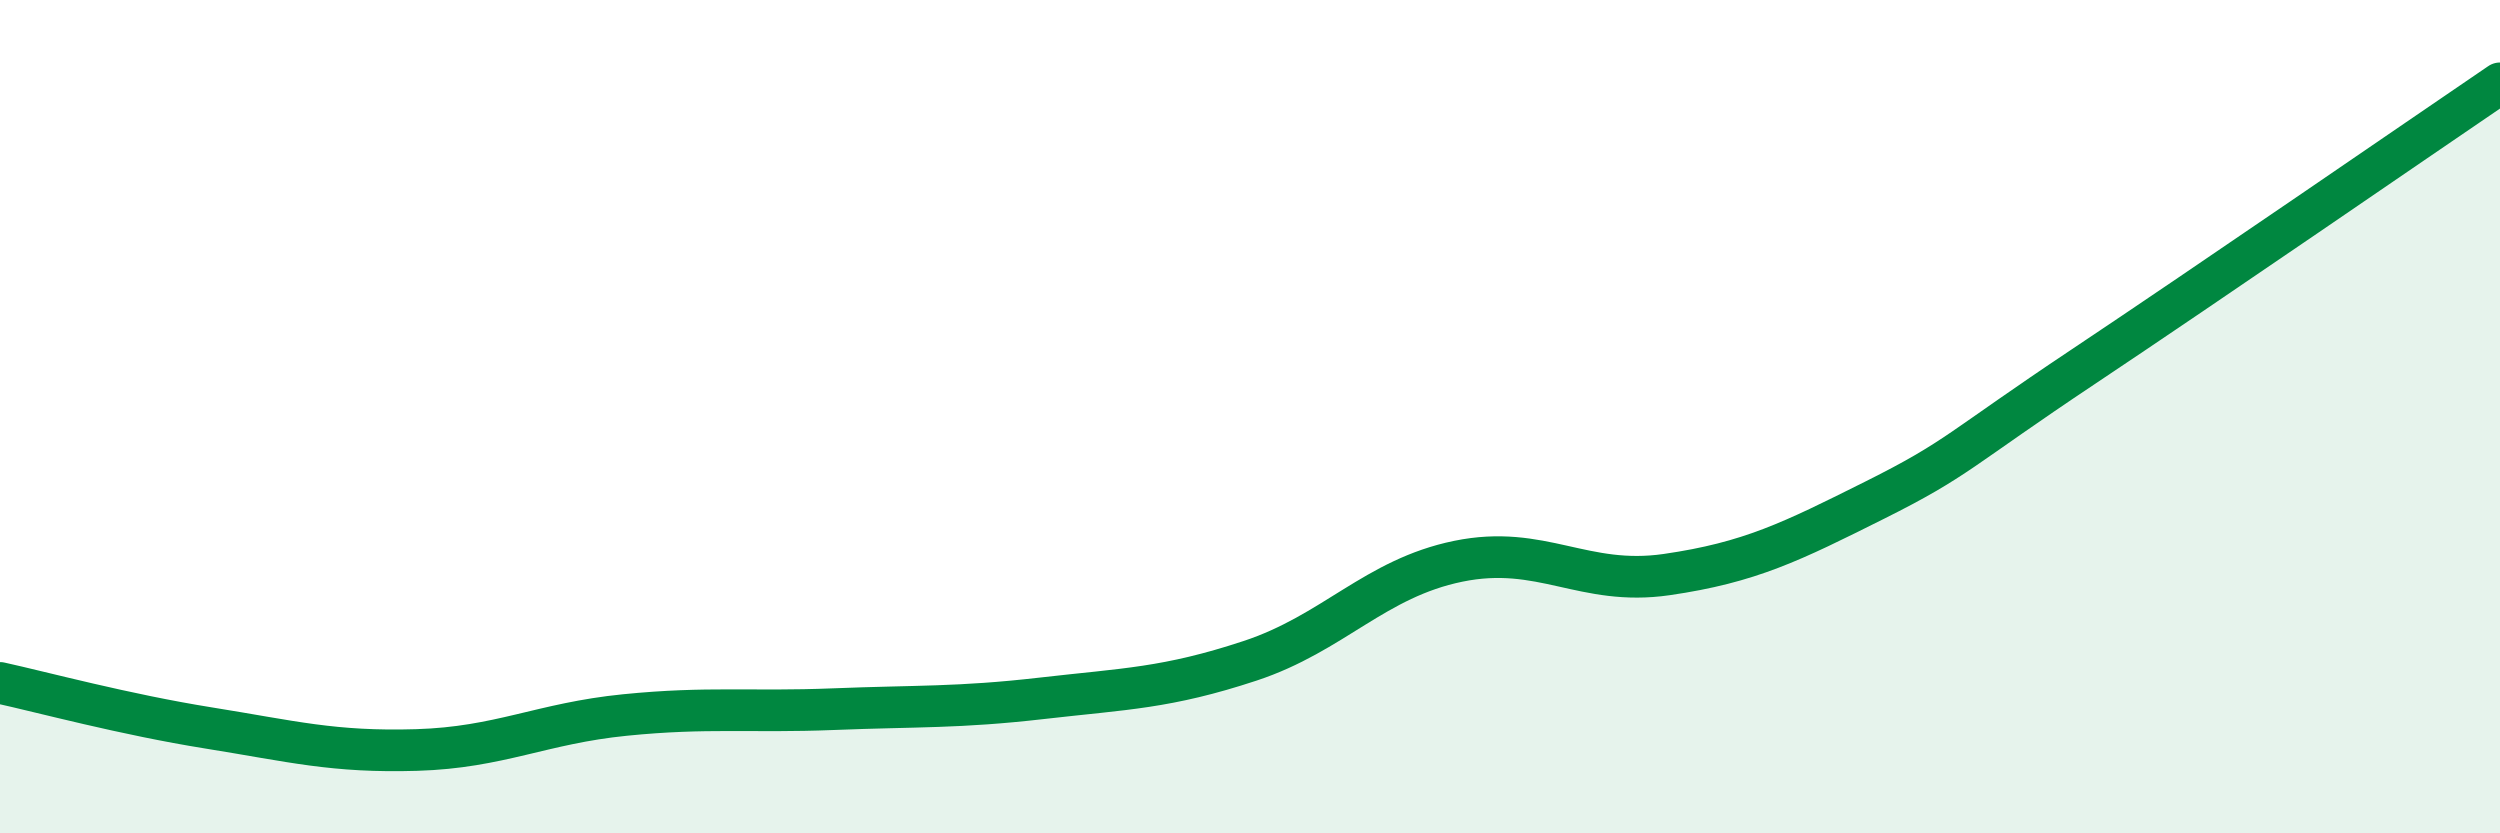
    <svg width="60" height="20" viewBox="0 0 60 20" xmlns="http://www.w3.org/2000/svg">
      <path
        d="M 0,16.39 C 1,16.61 3,17.15 5,17.47 C 7,17.79 8,18.06 10,18 C 12,17.94 13,17.36 15,17.16 C 17,16.96 18,17.1 20,17.02 C 22,16.94 23,16.99 25,16.76 C 27,16.53 28,16.52 30,15.86 C 32,15.2 33,13.88 35,13.47 C 37,13.06 38,14.08 40,13.79 C 42,13.5 43,13 45,12 C 47,11 47,10.8 50,8.8 C 53,6.8 58,3.36 60,2L60 20L0 20Z"
        fill="#008740"
        opacity="0.1"
        stroke-linecap="round"
        stroke-linejoin="round"
      />
      <path
        d="M 0,16.39 C 1,16.61 3,17.15 5,17.47 C 7,17.79 8,18.06 10,18 C 12,17.94 13,17.36 15,17.16 C 17,16.96 18,17.1 20,17.02 C 22,16.94 23,16.99 25,16.76 C 27,16.53 28,16.52 30,15.86 C 32,15.2 33,13.88 35,13.47 C 37,13.06 38,14.08 40,13.79 C 42,13.5 43,13 45,12 C 47,11 47,10.8 50,8.8 C 53,6.8 58,3.36 60,2"
        stroke="#008740"
        stroke-width="1"
        fill="none"
        stroke-linecap="round"
        stroke-linejoin="round"
      />
    </svg>
  